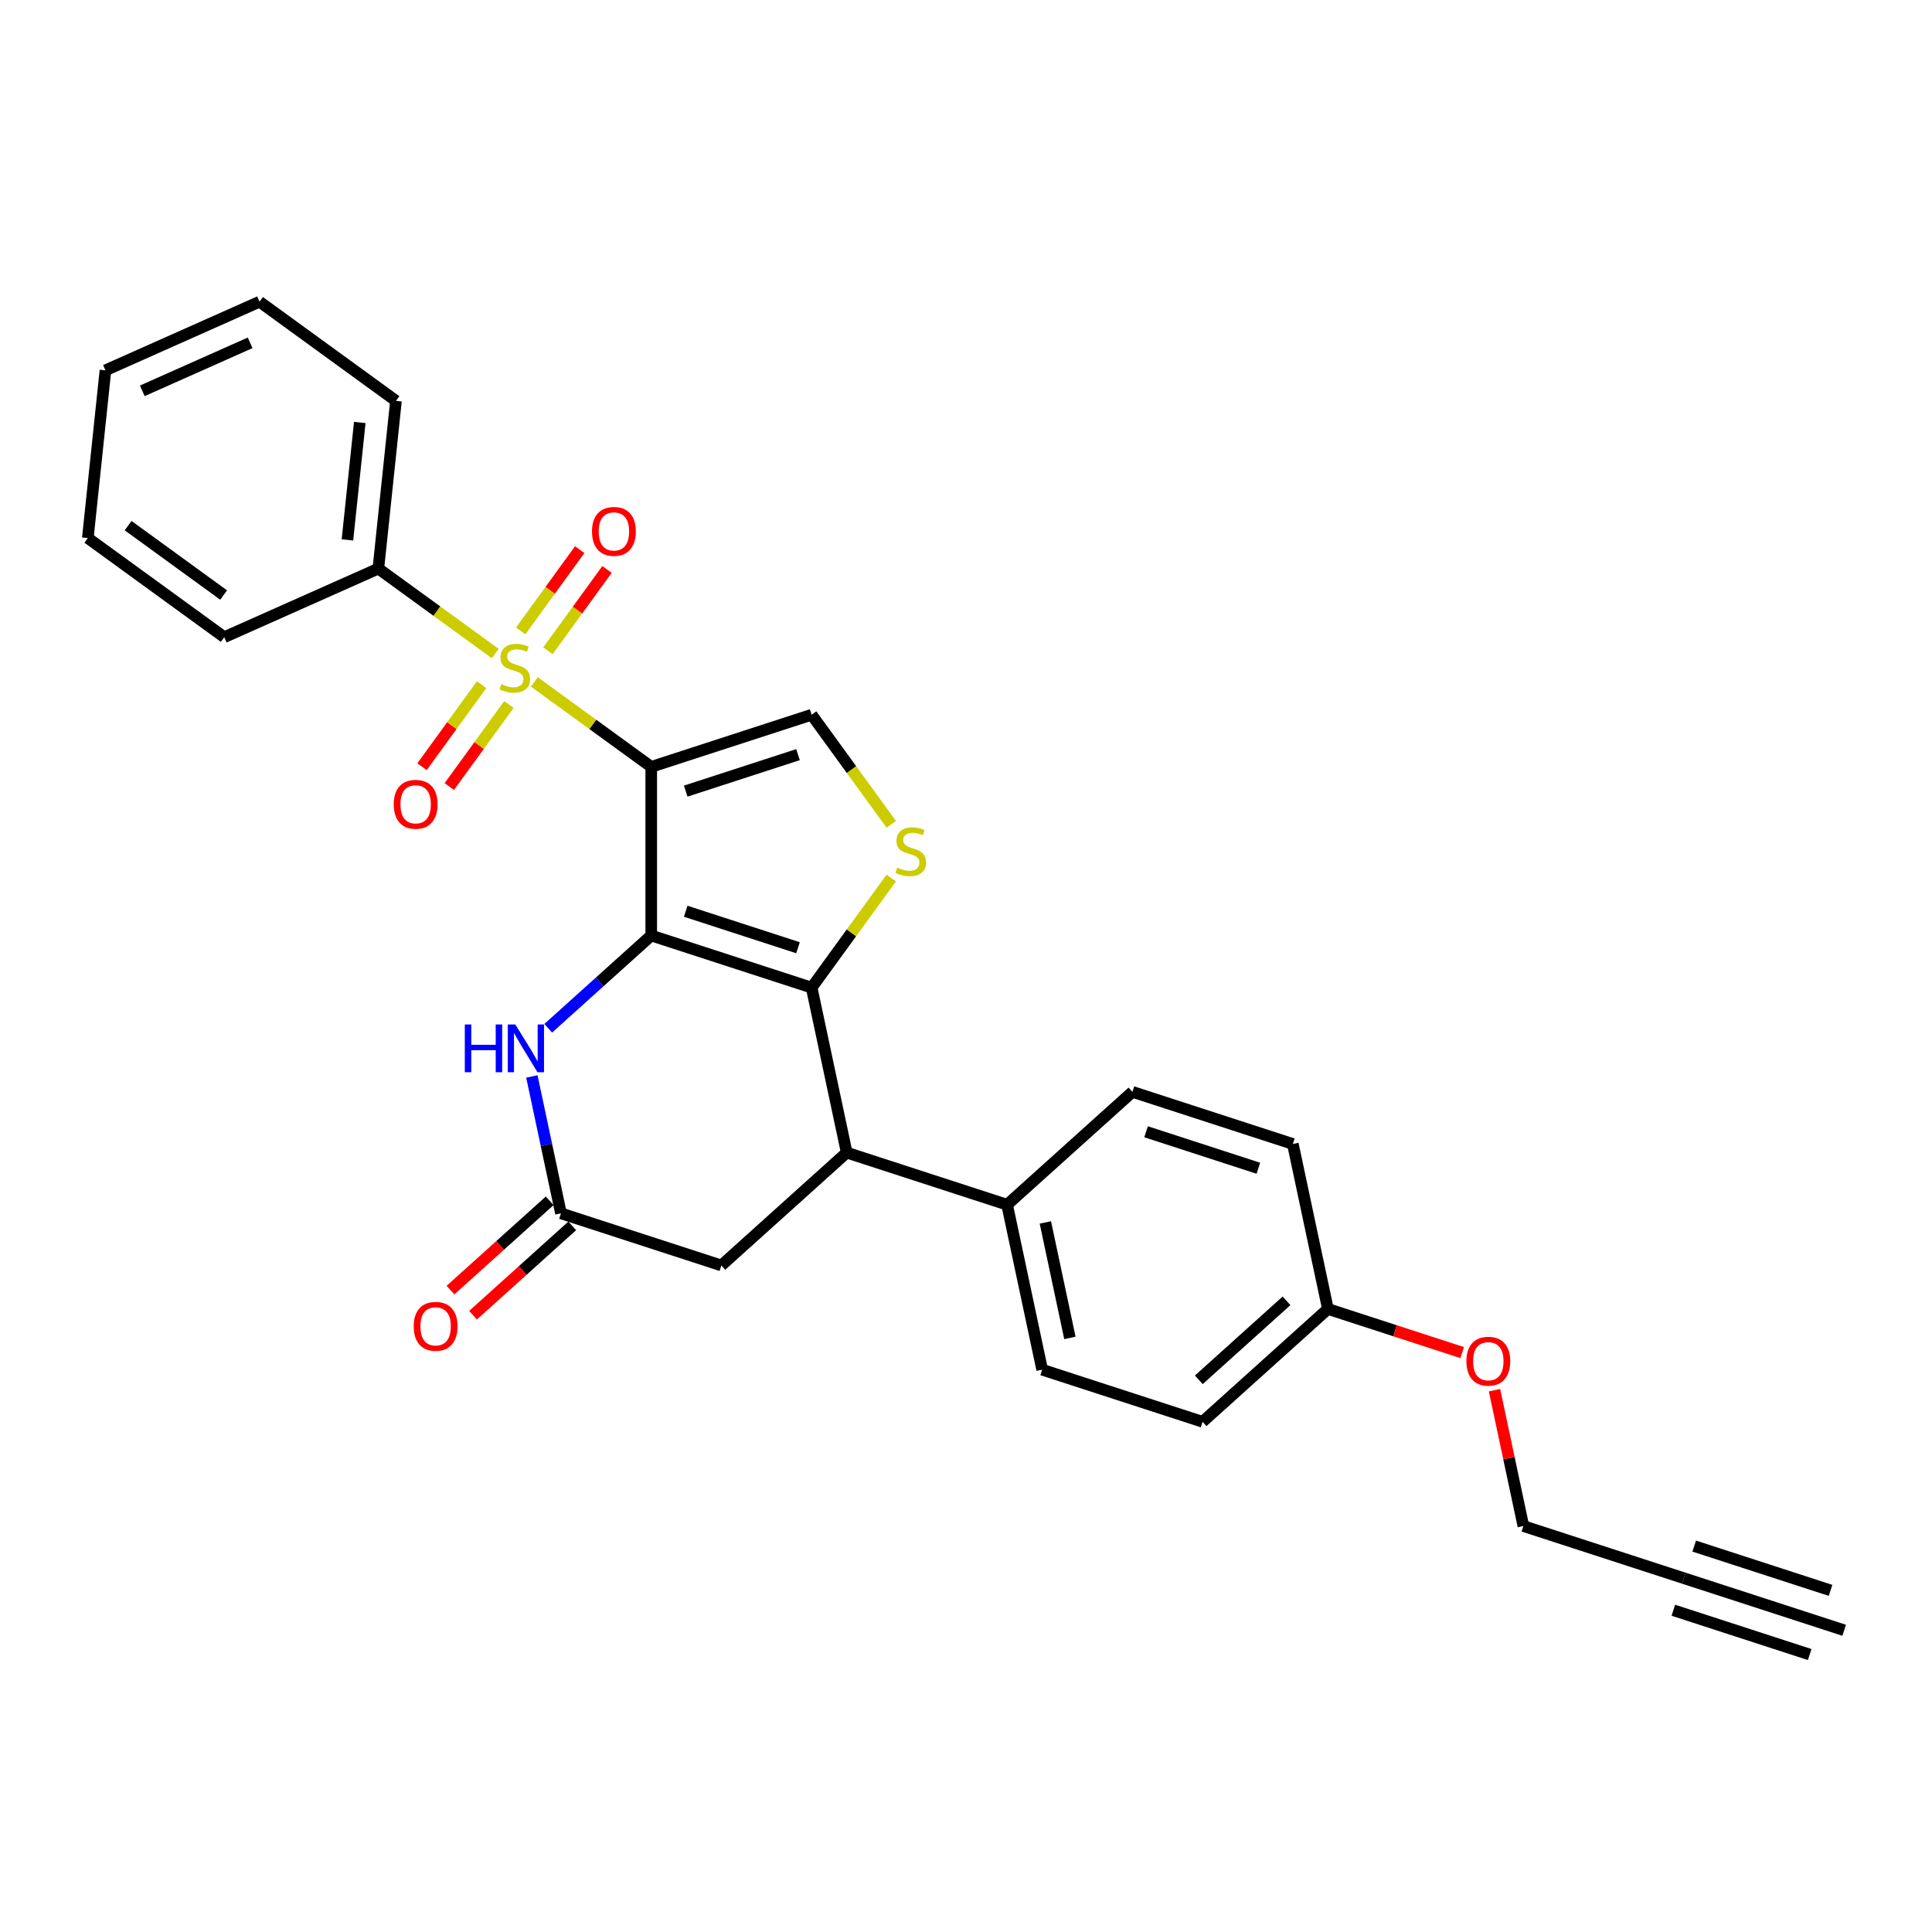 <?xml version='1.0' encoding='iso-8859-1'?>
<svg version='1.1' baseProfile='full'
              xmlns='http://www.w3.org/2000/svg'
                      xmlns:rdkit='http://www.rdkit.org/xml'
                      xmlns:xlink='http://www.w3.org/1999/xlink'
                  xml:space='preserve'
width='1000px' height='1000px' viewBox='0 0 1000 1000'>
<!-- END OF HEADER -->
<rect style='opacity:1.0;fill:#FFFFFF;stroke:none' width='1000' height='1000' x='0' y='0'> </rect>
<path class='bond-0' d='M 337.077,396.923 L 337.077,484.22' style='fill:none;fill-rule:evenodd;stroke:#000000;stroke-width:6px;stroke-linecap:butt;stroke-linejoin:miter;stroke-opacity:1' />
<path class='bond-1' d='M 337.077,396.923 L 306.82,374.939' style='fill:none;fill-rule:evenodd;stroke:#000000;stroke-width:6px;stroke-linecap:butt;stroke-linejoin:miter;stroke-opacity:1' />
<path class='bond-1' d='M 306.82,374.939 L 276.562,352.956' style='fill:none;fill-rule:evenodd;stroke:#CCCC00;stroke-width:6px;stroke-linecap:butt;stroke-linejoin:miter;stroke-opacity:1' />
<path class='bond-5' d='M 337.077,396.923 L 420.101,369.947' style='fill:none;fill-rule:evenodd;stroke:#000000;stroke-width:6px;stroke-linecap:butt;stroke-linejoin:miter;stroke-opacity:1' />
<path class='bond-5' d='M 354.926,409.481 L 413.043,390.598' style='fill:none;fill-rule:evenodd;stroke:#000000;stroke-width:6px;stroke-linecap:butt;stroke-linejoin:miter;stroke-opacity:1' />
<path class='bond-2' d='M 337.077,484.22 L 420.101,511.196' style='fill:none;fill-rule:evenodd;stroke:#000000;stroke-width:6px;stroke-linecap:butt;stroke-linejoin:miter;stroke-opacity:1' />
<path class='bond-2' d='M 354.926,471.661 L 413.043,490.544' style='fill:none;fill-rule:evenodd;stroke:#000000;stroke-width:6px;stroke-linecap:butt;stroke-linejoin:miter;stroke-opacity:1' />
<path class='bond-4' d='M 337.077,484.22 L 310.419,508.222' style='fill:none;fill-rule:evenodd;stroke:#000000;stroke-width:6px;stroke-linecap:butt;stroke-linejoin:miter;stroke-opacity:1' />
<path class='bond-4' d='M 310.419,508.222 L 283.761,532.225' style='fill:none;fill-rule:evenodd;stroke:#0000FF;stroke-width:6px;stroke-linecap:butt;stroke-linejoin:miter;stroke-opacity:1' />
<path class='bond-8' d='M 249.281,354.394 L 233.858,375.623' style='fill:none;fill-rule:evenodd;stroke:#CCCC00;stroke-width:6px;stroke-linecap:butt;stroke-linejoin:miter;stroke-opacity:1' />
<path class='bond-8' d='M 233.858,375.623 L 218.434,396.851' style='fill:none;fill-rule:evenodd;stroke:#FF0000;stroke-width:6px;stroke-linecap:butt;stroke-linejoin:miter;stroke-opacity:1' />
<path class='bond-8' d='M 263.406,364.656 L 247.983,385.885' style='fill:none;fill-rule:evenodd;stroke:#CCCC00;stroke-width:6px;stroke-linecap:butt;stroke-linejoin:miter;stroke-opacity:1' />
<path class='bond-8' d='M 247.983,385.885 L 232.559,407.114' style='fill:none;fill-rule:evenodd;stroke:#FF0000;stroke-width:6px;stroke-linecap:butt;stroke-linejoin:miter;stroke-opacity:1' />
<path class='bond-9' d='M 283.624,336.829 L 298.908,315.792' style='fill:none;fill-rule:evenodd;stroke:#CCCC00;stroke-width:6px;stroke-linecap:butt;stroke-linejoin:miter;stroke-opacity:1' />
<path class='bond-9' d='M 298.908,315.792 L 314.192,294.755' style='fill:none;fill-rule:evenodd;stroke:#FF0000;stroke-width:6px;stroke-linecap:butt;stroke-linejoin:miter;stroke-opacity:1' />
<path class='bond-9' d='M 269.499,326.566 L 284.783,305.53' style='fill:none;fill-rule:evenodd;stroke:#CCCC00;stroke-width:6px;stroke-linecap:butt;stroke-linejoin:miter;stroke-opacity:1' />
<path class='bond-9' d='M 284.783,305.53 L 300.067,284.493' style='fill:none;fill-rule:evenodd;stroke:#FF0000;stroke-width:6px;stroke-linecap:butt;stroke-linejoin:miter;stroke-opacity:1' />
<path class='bond-11' d='M 256.344,338.267 L 226.086,316.283' style='fill:none;fill-rule:evenodd;stroke:#CCCC00;stroke-width:6px;stroke-linecap:butt;stroke-linejoin:miter;stroke-opacity:1' />
<path class='bond-11' d='M 226.086,316.283 L 195.828,294.3' style='fill:none;fill-rule:evenodd;stroke:#000000;stroke-width:6px;stroke-linecap:butt;stroke-linejoin:miter;stroke-opacity:1' />
<path class='bond-6' d='M 420.101,511.196 L 438.251,596.585' style='fill:none;fill-rule:evenodd;stroke:#000000;stroke-width:6px;stroke-linecap:butt;stroke-linejoin:miter;stroke-opacity:1' />
<path class='bond-28' d='M 420.101,511.196 L 440.703,482.84' style='fill:none;fill-rule:evenodd;stroke:#000000;stroke-width:6px;stroke-linecap:butt;stroke-linejoin:miter;stroke-opacity:1' />
<path class='bond-28' d='M 440.703,482.84 L 461.304,454.485' style='fill:none;fill-rule:evenodd;stroke:#CCCC00;stroke-width:6px;stroke-linecap:butt;stroke-linejoin:miter;stroke-opacity:1' />
<path class='bond-3' d='M 461.304,426.657 L 440.703,398.302' style='fill:none;fill-rule:evenodd;stroke:#CCCC00;stroke-width:6px;stroke-linecap:butt;stroke-linejoin:miter;stroke-opacity:1' />
<path class='bond-3' d='M 440.703,398.302 L 420.101,369.947' style='fill:none;fill-rule:evenodd;stroke:#000000;stroke-width:6px;stroke-linecap:butt;stroke-linejoin:miter;stroke-opacity:1' />
<path class='bond-7' d='M 275.295,557.176 L 282.824,592.599' style='fill:none;fill-rule:evenodd;stroke:#0000FF;stroke-width:6px;stroke-linecap:butt;stroke-linejoin:miter;stroke-opacity:1' />
<path class='bond-7' d='M 282.824,592.599 L 290.353,628.021' style='fill:none;fill-rule:evenodd;stroke:#000000;stroke-width:6px;stroke-linecap:butt;stroke-linejoin:miter;stroke-opacity:1' />
<path class='bond-14' d='M 438.251,596.585 L 521.275,623.561' style='fill:none;fill-rule:evenodd;stroke:#000000;stroke-width:6px;stroke-linecap:butt;stroke-linejoin:miter;stroke-opacity:1' />
<path class='bond-29' d='M 438.251,596.585 L 373.377,654.998' style='fill:none;fill-rule:evenodd;stroke:#000000;stroke-width:6px;stroke-linecap:butt;stroke-linejoin:miter;stroke-opacity:1' />
<path class='bond-12' d='M 290.353,628.021 L 373.377,654.998' style='fill:none;fill-rule:evenodd;stroke:#000000;stroke-width:6px;stroke-linecap:butt;stroke-linejoin:miter;stroke-opacity:1' />
<path class='bond-15' d='M 284.512,621.534 L 258.84,644.649' style='fill:none;fill-rule:evenodd;stroke:#000000;stroke-width:6px;stroke-linecap:butt;stroke-linejoin:miter;stroke-opacity:1' />
<path class='bond-15' d='M 258.84,644.649 L 233.169,667.763' style='fill:none;fill-rule:evenodd;stroke:#FF0000;stroke-width:6px;stroke-linecap:butt;stroke-linejoin:miter;stroke-opacity:1' />
<path class='bond-15' d='M 296.195,634.509 L 270.523,657.624' style='fill:none;fill-rule:evenodd;stroke:#000000;stroke-width:6px;stroke-linecap:butt;stroke-linejoin:miter;stroke-opacity:1' />
<path class='bond-15' d='M 270.523,657.624 L 244.852,680.738' style='fill:none;fill-rule:evenodd;stroke:#FF0000;stroke-width:6px;stroke-linecap:butt;stroke-linejoin:miter;stroke-opacity:1' />
<path class='bond-10' d='M 871.521,816.854 L 788.497,789.878' style='fill:none;fill-rule:evenodd;stroke:#000000;stroke-width:6px;stroke-linecap:butt;stroke-linejoin:miter;stroke-opacity:1' />
<path class='bond-13' d='M 871.521,816.854 L 954.545,843.83' style='fill:none;fill-rule:evenodd;stroke:#000000;stroke-width:6px;stroke-linecap:butt;stroke-linejoin:miter;stroke-opacity:1' />
<path class='bond-13' d='M 866.126,833.459 L 936.697,856.389' style='fill:none;fill-rule:evenodd;stroke:#000000;stroke-width:6px;stroke-linecap:butt;stroke-linejoin:miter;stroke-opacity:1' />
<path class='bond-13' d='M 876.917,800.25 L 947.487,823.179' style='fill:none;fill-rule:evenodd;stroke:#000000;stroke-width:6px;stroke-linecap:butt;stroke-linejoin:miter;stroke-opacity:1' />
<path class='bond-23' d='M 195.828,294.3 L 204.953,207.481' style='fill:none;fill-rule:evenodd;stroke:#000000;stroke-width:6px;stroke-linecap:butt;stroke-linejoin:miter;stroke-opacity:1' />
<path class='bond-23' d='M 179.833,279.452 L 186.221,218.679' style='fill:none;fill-rule:evenodd;stroke:#000000;stroke-width:6px;stroke-linecap:butt;stroke-linejoin:miter;stroke-opacity:1' />
<path class='bond-24' d='M 195.828,294.3 L 116.079,329.806' style='fill:none;fill-rule:evenodd;stroke:#000000;stroke-width:6px;stroke-linecap:butt;stroke-linejoin:miter;stroke-opacity:1' />
<path class='bond-16' d='M 521.275,623.561 L 539.425,708.95' style='fill:none;fill-rule:evenodd;stroke:#000000;stroke-width:6px;stroke-linecap:butt;stroke-linejoin:miter;stroke-opacity:1' />
<path class='bond-16' d='M 541.076,632.739 L 553.781,692.511' style='fill:none;fill-rule:evenodd;stroke:#000000;stroke-width:6px;stroke-linecap:butt;stroke-linejoin:miter;stroke-opacity:1' />
<path class='bond-17' d='M 521.275,623.561 L 586.149,565.148' style='fill:none;fill-rule:evenodd;stroke:#000000;stroke-width:6px;stroke-linecap:butt;stroke-linejoin:miter;stroke-opacity:1' />
<path class='bond-20' d='M 539.425,708.95 L 622.449,735.926' style='fill:none;fill-rule:evenodd;stroke:#000000;stroke-width:6px;stroke-linecap:butt;stroke-linejoin:miter;stroke-opacity:1' />
<path class='bond-19' d='M 586.149,565.148 L 669.173,592.124' style='fill:none;fill-rule:evenodd;stroke:#000000;stroke-width:6px;stroke-linecap:butt;stroke-linejoin:miter;stroke-opacity:1' />
<path class='bond-19' d='M 593.208,585.799 L 651.325,604.682' style='fill:none;fill-rule:evenodd;stroke:#000000;stroke-width:6px;stroke-linecap:butt;stroke-linejoin:miter;stroke-opacity:1' />
<path class='bond-18' d='M 687.323,677.513 L 669.173,592.124' style='fill:none;fill-rule:evenodd;stroke:#000000;stroke-width:6px;stroke-linecap:butt;stroke-linejoin:miter;stroke-opacity:1' />
<path class='bond-22' d='M 687.323,677.513 L 722.07,688.803' style='fill:none;fill-rule:evenodd;stroke:#000000;stroke-width:6px;stroke-linecap:butt;stroke-linejoin:miter;stroke-opacity:1' />
<path class='bond-22' d='M 722.07,688.803 L 756.816,700.093' style='fill:none;fill-rule:evenodd;stroke:#FF0000;stroke-width:6px;stroke-linecap:butt;stroke-linejoin:miter;stroke-opacity:1' />
<path class='bond-31' d='M 687.323,677.513 L 622.449,735.926' style='fill:none;fill-rule:evenodd;stroke:#000000;stroke-width:6px;stroke-linecap:butt;stroke-linejoin:miter;stroke-opacity:1' />
<path class='bond-31' d='M 665.91,673.3 L 620.498,714.189' style='fill:none;fill-rule:evenodd;stroke:#000000;stroke-width:6px;stroke-linecap:butt;stroke-linejoin:miter;stroke-opacity:1' />
<path class='bond-21' d='M 788.497,789.878 L 781.024,754.717' style='fill:none;fill-rule:evenodd;stroke:#000000;stroke-width:6px;stroke-linecap:butt;stroke-linejoin:miter;stroke-opacity:1' />
<path class='bond-21' d='M 781.024,754.717 L 773.55,719.557' style='fill:none;fill-rule:evenodd;stroke:#FF0000;stroke-width:6px;stroke-linecap:butt;stroke-linejoin:miter;stroke-opacity:1' />
<path class='bond-26' d='M 204.953,207.481 L 134.329,156.17' style='fill:none;fill-rule:evenodd;stroke:#000000;stroke-width:6px;stroke-linecap:butt;stroke-linejoin:miter;stroke-opacity:1' />
<path class='bond-25' d='M 116.079,329.806 L 45.455,278.495' style='fill:none;fill-rule:evenodd;stroke:#000000;stroke-width:6px;stroke-linecap:butt;stroke-linejoin:miter;stroke-opacity:1' />
<path class='bond-25' d='M 115.748,307.985 L 66.311,272.067' style='fill:none;fill-rule:evenodd;stroke:#000000;stroke-width:6px;stroke-linecap:butt;stroke-linejoin:miter;stroke-opacity:1' />
<path class='bond-27' d='M 45.455,278.495 L 54.58,191.676' style='fill:none;fill-rule:evenodd;stroke:#000000;stroke-width:6px;stroke-linecap:butt;stroke-linejoin:miter;stroke-opacity:1' />
<path class='bond-30' d='M 134.329,156.17 L 54.58,191.676' style='fill:none;fill-rule:evenodd;stroke:#000000;stroke-width:6px;stroke-linecap:butt;stroke-linejoin:miter;stroke-opacity:1' />
<path class='bond-30' d='M 129.468,177.445 L 73.643,202.3' style='fill:none;fill-rule:evenodd;stroke:#000000;stroke-width:6px;stroke-linecap:butt;stroke-linejoin:miter;stroke-opacity:1' />
<path  class='atom-2' d='M 259.469 354.096
Q 259.748 354.201, 260.901 354.69
Q 262.053 355.179, 263.31 355.493
Q 264.602 355.773, 265.859 355.773
Q 268.199 355.773, 269.561 354.655
Q 270.922 353.503, 270.922 351.513
Q 270.922 350.151, 270.224 349.313
Q 269.561 348.475, 268.513 348.021
Q 267.466 347.567, 265.72 347.043
Q 263.52 346.379, 262.193 345.751
Q 260.901 345.122, 259.958 343.795
Q 259.05 342.469, 259.05 340.234
Q 259.05 337.126, 261.145 335.205
Q 263.275 333.285, 267.466 333.285
Q 270.329 333.285, 273.576 334.647
L 272.773 337.336
Q 269.805 336.113, 267.57 336.113
Q 265.161 336.113, 263.834 337.126
Q 262.507 338.104, 262.542 339.815
Q 262.542 341.142, 263.205 341.945
Q 263.904 342.748, 264.882 343.202
Q 265.894 343.656, 267.57 344.18
Q 269.805 344.878, 271.132 345.576
Q 272.459 346.275, 273.402 347.706
Q 274.379 349.103, 274.379 351.513
Q 274.379 354.935, 272.075 356.785
Q 269.805 358.601, 265.999 358.601
Q 263.799 358.601, 262.123 358.112
Q 260.482 357.658, 258.526 356.855
L 259.469 354.096
' fill='#CCCC00'/>
<path  class='atom-4' d='M 464.429 449.056
Q 464.709 449.161, 465.861 449.65
Q 467.013 450.139, 468.27 450.453
Q 469.562 450.733, 470.819 450.733
Q 473.159 450.733, 474.521 449.615
Q 475.883 448.463, 475.883 446.472
Q 475.883 445.111, 475.184 444.273
Q 474.521 443.435, 473.473 442.981
Q 472.426 442.527, 470.68 442.003
Q 468.48 441.339, 467.153 440.711
Q 465.861 440.082, 464.918 438.755
Q 464.01 437.429, 464.01 435.194
Q 464.01 432.086, 466.105 430.165
Q 468.235 428.245, 472.426 428.245
Q 475.289 428.245, 478.536 429.607
L 477.733 432.296
Q 474.765 431.073, 472.53 431.073
Q 470.121 431.073, 468.794 432.086
Q 467.467 433.064, 467.502 434.775
Q 467.502 436.102, 468.166 436.905
Q 468.864 437.708, 469.842 438.162
Q 470.854 438.616, 472.53 439.14
Q 474.765 439.838, 476.092 440.536
Q 477.419 441.235, 478.362 442.666
Q 479.34 444.063, 479.34 446.472
Q 479.34 449.895, 477.035 451.745
Q 474.765 453.561, 470.959 453.561
Q 468.759 453.561, 467.083 453.072
Q 465.442 452.618, 463.486 451.815
L 464.429 449.056
' fill='#CCCC00'/>
<path  class='atom-5' d='M 240.584 530.271
L 243.937 530.271
L 243.937 540.782
L 256.577 540.782
L 256.577 530.271
L 259.929 530.271
L 259.929 554.994
L 256.577 554.994
L 256.577 543.575
L 243.937 543.575
L 243.937 554.994
L 240.584 554.994
L 240.584 530.271
' fill='#0000FF'/>
<path  class='atom-5' d='M 266.739 530.271
L 274.84 543.366
Q 275.643 544.658, 276.935 546.997
Q 278.227 549.337, 278.297 549.476
L 278.297 530.271
L 281.579 530.271
L 281.579 554.994
L 278.192 554.994
L 269.497 540.677
Q 268.484 539.001, 267.402 537.08
Q 266.354 535.16, 266.04 534.566
L 266.04 554.994
L 262.828 554.994
L 262.828 530.271
L 266.739 530.271
' fill='#0000FF'/>
<path  class='atom-9' d='M 203.793 416.306
Q 203.793 410.369, 206.726 407.052
Q 209.659 403.735, 215.141 403.735
Q 220.623 403.735, 223.557 407.052
Q 226.49 410.369, 226.49 416.306
Q 226.49 422.312, 223.522 425.734
Q 220.554 429.121, 215.141 429.121
Q 209.694 429.121, 206.726 425.734
Q 203.793 422.346, 203.793 416.306
M 215.141 426.327
Q 218.912 426.327, 220.938 423.813
Q 222.998 421.264, 222.998 416.306
Q 222.998 411.452, 220.938 409.008
Q 218.912 406.528, 215.141 406.528
Q 211.37 406.528, 209.31 408.973
Q 207.285 411.417, 207.285 416.306
Q 207.285 421.299, 209.31 423.813
Q 211.37 426.327, 215.141 426.327
' fill='#FF0000'/>
<path  class='atom-10' d='M 306.416 275.057
Q 306.416 269.12, 309.349 265.803
Q 312.282 262.486, 317.765 262.486
Q 323.247 262.486, 326.18 265.803
Q 329.113 269.12, 329.113 275.057
Q 329.113 281.063, 326.145 284.485
Q 323.177 287.872, 317.765 287.872
Q 312.317 287.872, 309.349 284.485
Q 306.416 281.098, 306.416 275.057
M 317.765 285.078
Q 321.536 285.078, 323.561 282.564
Q 325.621 280.015, 325.621 275.057
Q 325.621 270.203, 323.561 267.759
Q 321.536 265.279, 317.765 265.279
Q 313.993 265.279, 311.933 267.724
Q 309.908 270.168, 309.908 275.057
Q 309.908 280.05, 311.933 282.564
Q 313.993 285.078, 317.765 285.078
' fill='#FF0000'/>
<path  class='atom-16' d='M 214.131 686.504
Q 214.131 680.568, 217.064 677.251
Q 219.997 673.933, 225.479 673.933
Q 230.961 673.933, 233.895 677.251
Q 236.828 680.568, 236.828 686.504
Q 236.828 692.51, 233.86 695.932
Q 230.892 699.319, 225.479 699.319
Q 220.032 699.319, 217.064 695.932
Q 214.131 692.545, 214.131 686.504
M 225.479 696.526
Q 229.25 696.526, 231.276 694.012
Q 233.336 691.462, 233.336 686.504
Q 233.336 681.65, 231.276 679.206
Q 229.25 676.727, 225.479 676.727
Q 221.708 676.727, 219.648 679.171
Q 217.623 681.615, 217.623 686.504
Q 217.623 691.497, 219.648 694.012
Q 221.708 696.526, 225.479 696.526
' fill='#FF0000'/>
<path  class='atom-23' d='M 758.999 704.559
Q 758.999 698.623, 761.932 695.306
Q 764.865 691.988, 770.347 691.988
Q 775.83 691.988, 778.763 695.306
Q 781.696 698.623, 781.696 704.559
Q 781.696 710.565, 778.728 713.987
Q 775.76 717.374, 770.347 717.374
Q 764.9 717.374, 761.932 713.987
Q 758.999 710.6, 758.999 704.559
M 770.347 714.581
Q 774.119 714.581, 776.144 712.067
Q 778.204 709.518, 778.204 704.559
Q 778.204 699.705, 776.144 697.261
Q 774.119 694.782, 770.347 694.782
Q 766.576 694.782, 764.516 697.226
Q 762.491 699.67, 762.491 704.559
Q 762.491 709.552, 764.516 712.067
Q 766.576 714.581, 770.347 714.581
' fill='#FF0000'/>
</svg>
